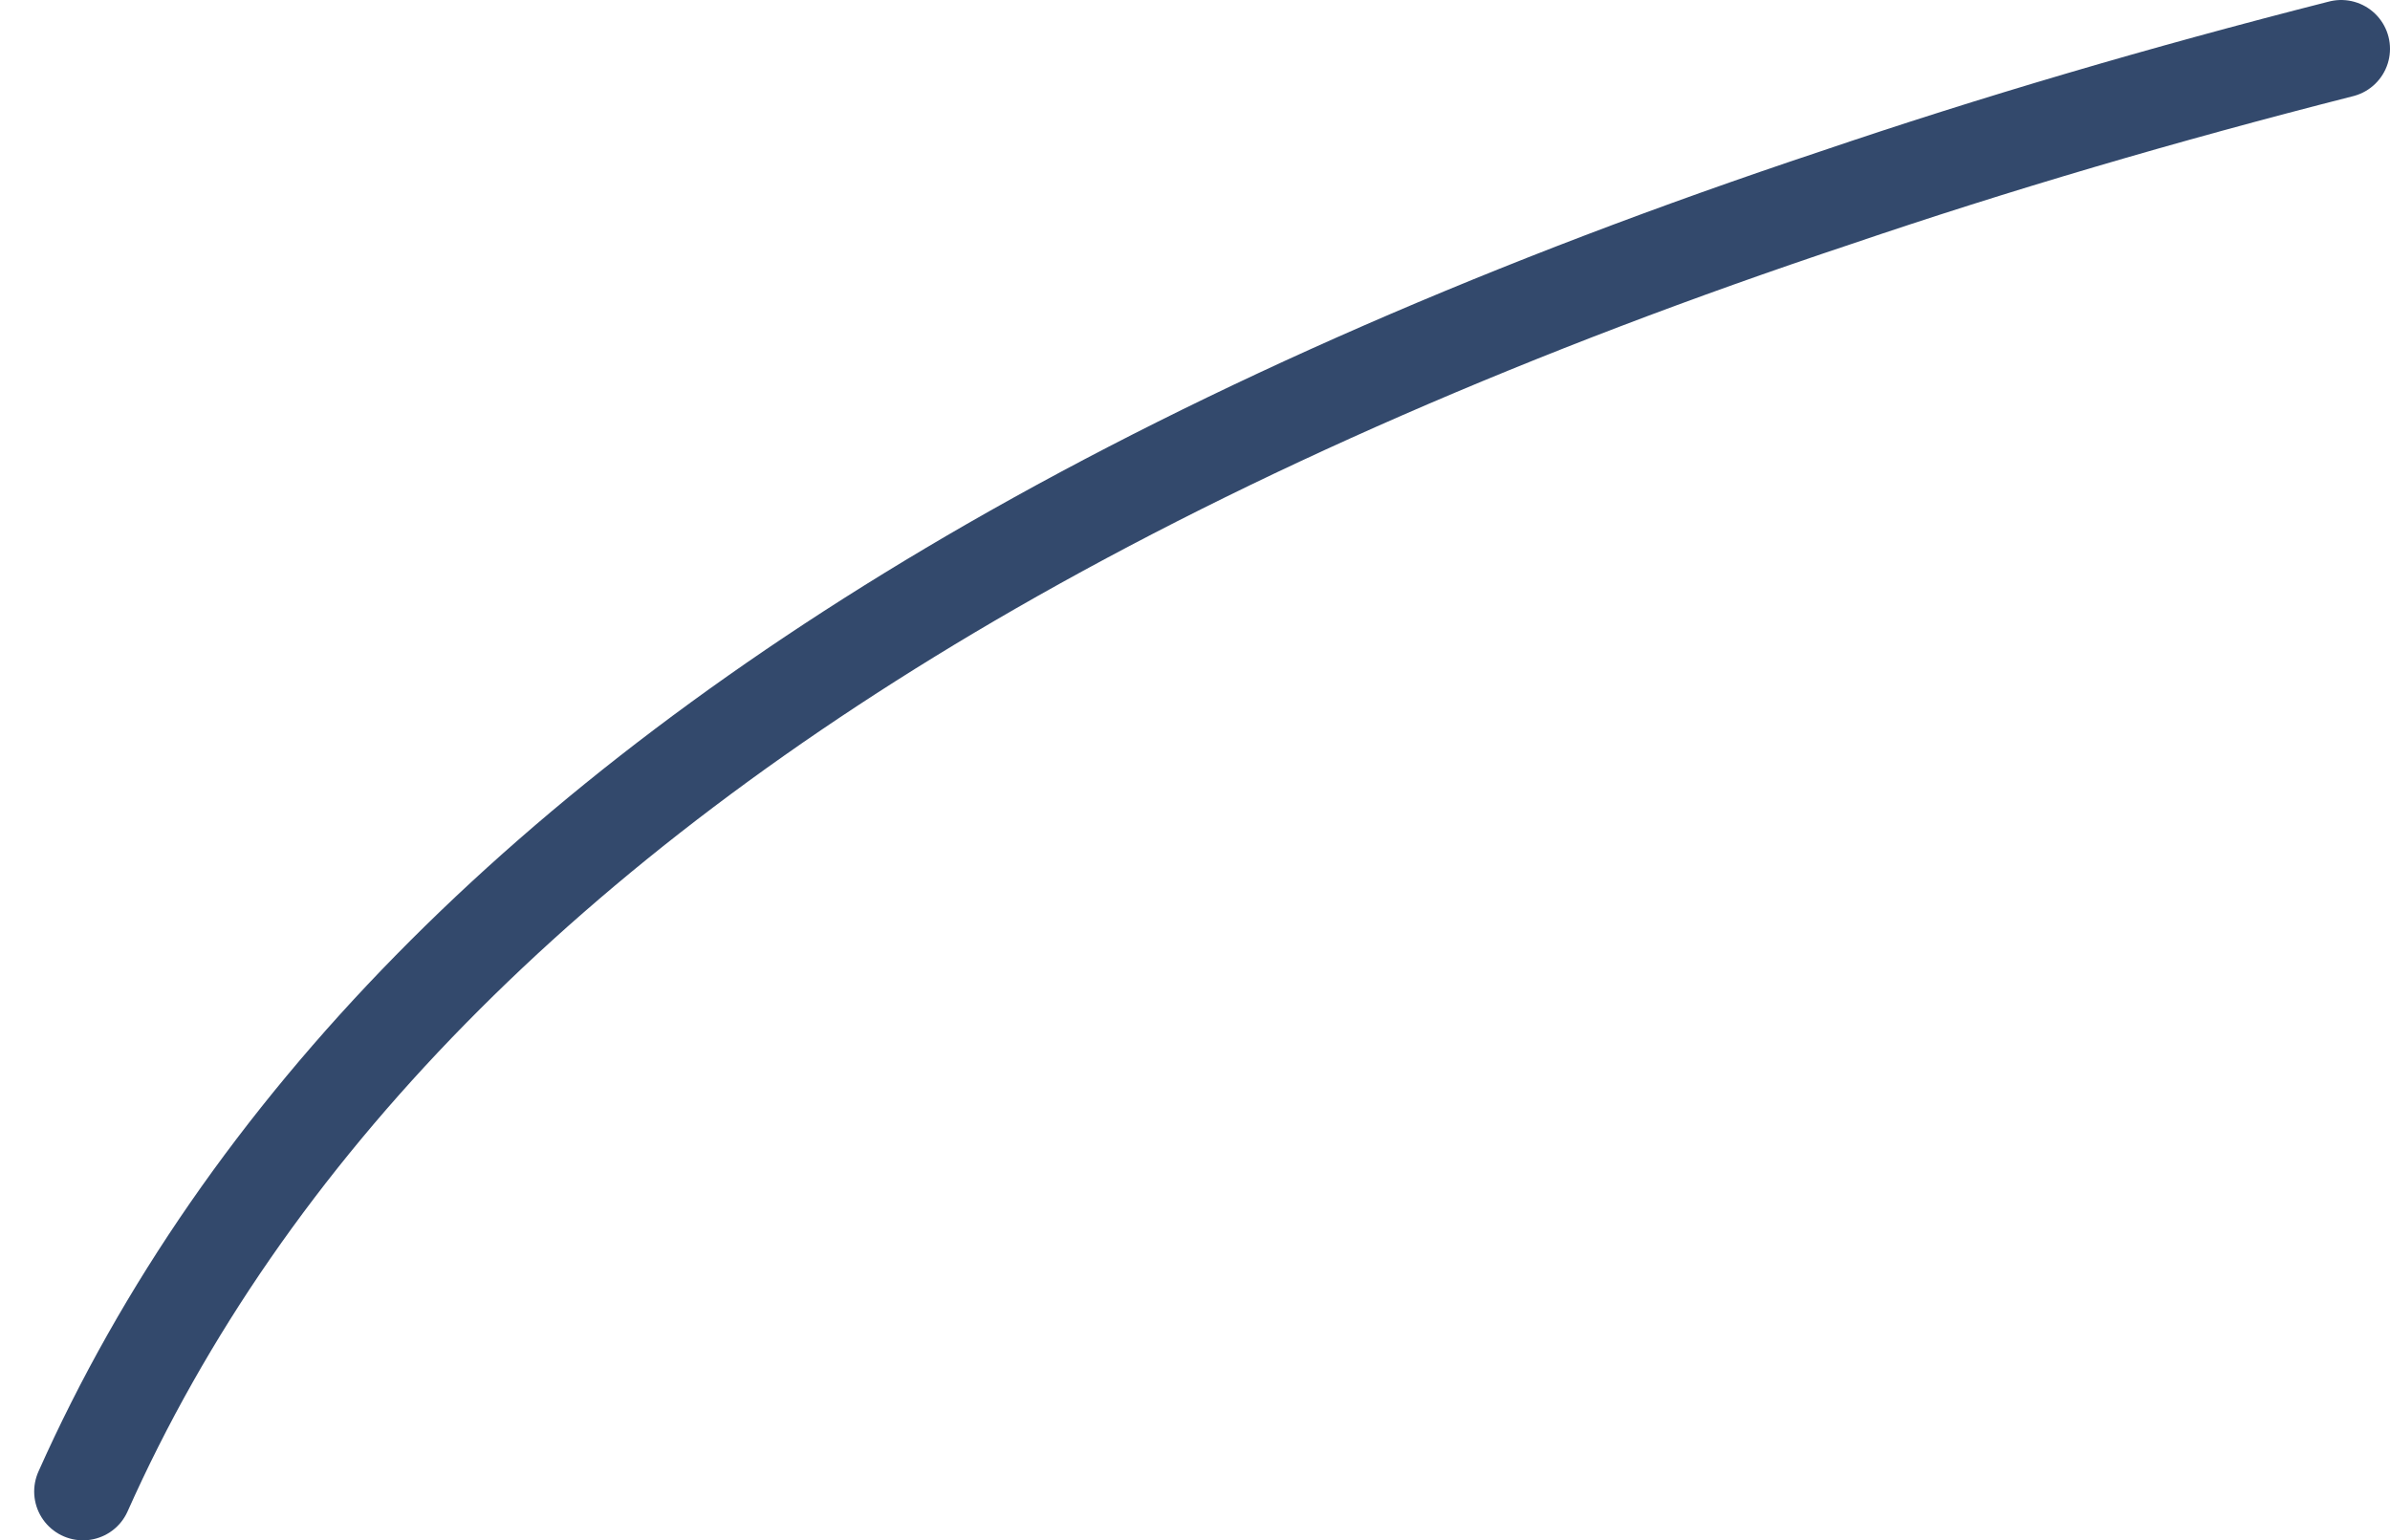 <?xml version="1.0" encoding="UTF-8" standalone="no"?>
<svg xmlns:xlink="http://www.w3.org/1999/xlink" height="31.55px" width="48.95px" xmlns="http://www.w3.org/2000/svg">
  <g transform="matrix(1.0, 0.0, 0.0, 1.0, -518.95, -360.75)">
    <path d="M520.65 391.3 Q525.6 380.2 539.25 372.35 546.65 368.1 556.55 364.8 561.4 363.15 566.9 361.75" fill="none" stroke="#33496c" stroke-linecap="round" stroke-linejoin="round" stroke-width="2.0">
      <animate attributeName="stroke" dur="2s" repeatCount="indefinite" values="#33496c;#33496d"/>
      <animate attributeName="stroke-width" dur="2s" repeatCount="indefinite" values="2.0;2.0"/>
      <animate attributeName="fill-opacity" dur="2s" repeatCount="indefinite" values="1.0;1.0"/>
      <animate attributeName="d" dur="2s" repeatCount="indefinite" values="M520.65 391.3 Q525.6 380.2 539.25 372.35 546.65 368.1 556.55 364.8 561.4 363.15 566.9 361.75;M519.95 391.2 Q525.65 380.05 534.9 374.3 540.9 370.35 549.35 367.3 553.55 365.85 557.8 364.35"/>
    </path>
  </g>
</svg>
